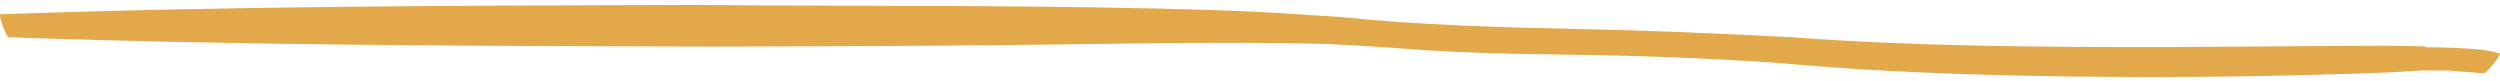 <svg width="277" height="9" viewBox="0 0 277 9" fill="none" xmlns="http://www.w3.org/2000/svg">
<path d="M0.967 4.128C26.818 5.033 52.715 5.091 78.592 5.165C84.631 5.144 90.669 5.136 96.707 5.103C110.243 5.03 112.967 4.979 125.818 4.816C133.001 4.725 140.129 4.697 147.306 4.882C148.855 4.969 150.404 5.047 151.951 5.144C156.275 5.415 156.618 5.507 160.978 5.728C165.262 5.944 169.551 5.986 173.843 6.063C181.542 6.143 189.231 6.457 196.897 6.961C210.643 8.229 224.492 8.497 238.336 8.546C245.797 8.53 253.257 8.41 260.711 8.163C263.758 8.062 266.806 7.975 269.828 7.673C269.21 6.837 268.874 5.86 267.973 5.164C267.878 5.09 264.148 5.196 263.737 5.216C263.481 5.228 262.971 5.096 262.973 5.278C262.983 6.124 263.503 6.928 263.769 7.753C266.165 7.89 268.573 7.767 270.971 7.812C271.672 7.826 272.366 7.916 273.064 7.961C273.789 7.951 274.49 8.127 275.212 8.117C275.429 8.206 277.199 6.027 276.981 5.939C276.133 5.656 275.239 5.535 274.307 5.454C271.134 5.197 267.949 5.201 264.762 5.29C264.509 6.103 264.008 6.897 264.003 7.73C264.002 7.906 264.5 7.744 264.748 7.744C265.189 7.743 265.629 7.735 266.069 7.728C266.563 7.718 267.056 7.709 267.549 7.697C267.994 7.685 268.741 7.953 268.884 7.655C269.263 6.861 268.807 5.98 268.768 5.143C265.679 5.033 262.589 5.07 259.496 5.086C252.848 5.119 246.201 5.193 239.554 5.218C225.768 5.22 211.961 5.131 198.235 4.112C190.493 3.709 182.738 3.372 174.977 3.218C166.173 3.026 157.369 2.793 148.638 1.891C144.254 1.606 140.199 1.314 135.769 1.163C116.17 0.498 96.528 0.724 76.916 0.546C51.29 0.62 25.643 0.67 0.044 1.583C-0.21 1.629 0.713 4.174 0.967 4.128Z" fill="#E3A849"/>
</svg>
